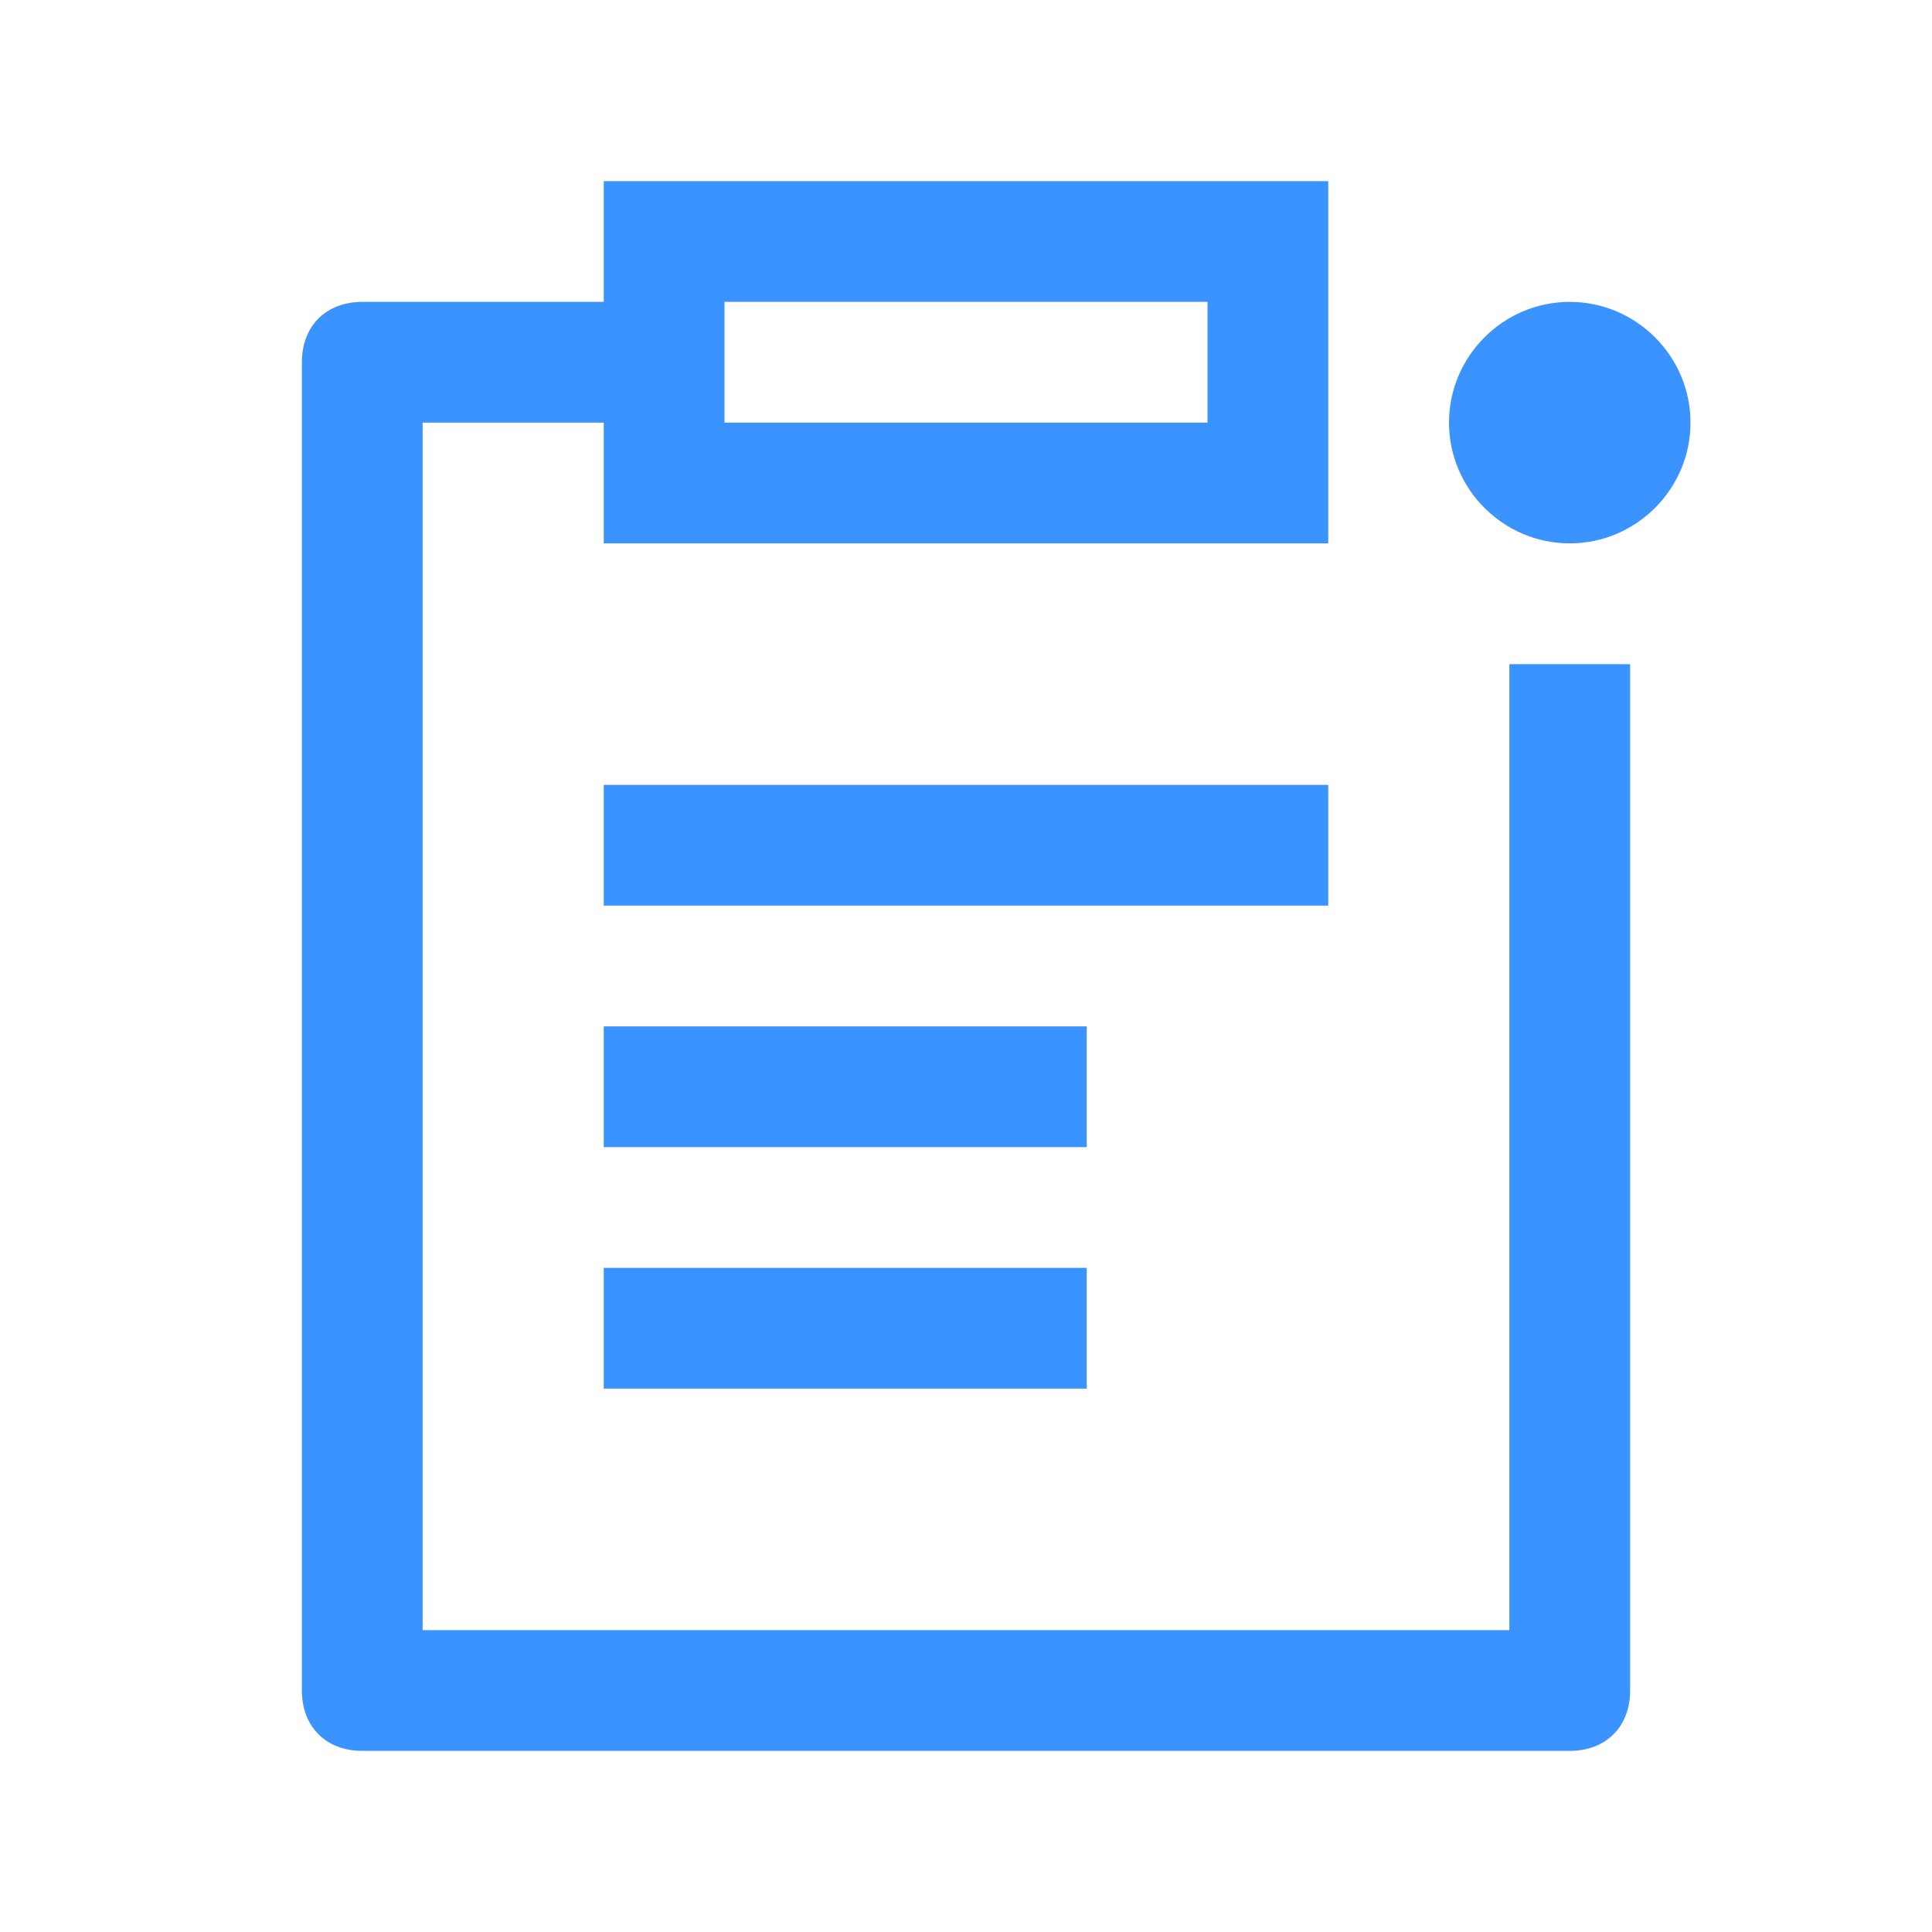 <?xml version="1.0" standalone="no"?><!DOCTYPE svg PUBLIC "-//W3C//DTD SVG 1.1//EN" "http://www.w3.org/Graphics/SVG/1.1/DTD/svg11.dtd"><svg t="1597928708210" class="icon" viewBox="0 0 1024 1024" version="1.1" xmlns="http://www.w3.org/2000/svg" p-id="3531" width="32" height="32" xmlns:xlink="http://www.w3.org/1999/xlink"><defs><style type="text/css"></style></defs><path d="M832 160c-35.2 0-64 28.8-64 64s28.8 64 64 64 64-28.8 64-64-28.8-64-64-64" fill="#3B93FF" p-id="3532"></path><path d="M320 480h384v-64H320z" fill="#3B93FF" p-id="3533"></path><path d="M320 608h256v-64h-256z" fill="#3B93FF" p-id="3534"></path><path d="M320 736h256v-64h-256z" fill="#3B93FF" p-id="3535"></path><path d="M800 352v512H224V224h96v64h384V96H320v64H192c-19.2 0-32 12.8-32 32v704c0 19.2 12.8 32 32 32h640c19.2 0 32-12.8 32-32V352h-64zM384 160h256v64h-256V160z" fill="#3B93FF" p-id="3536"></path></svg>